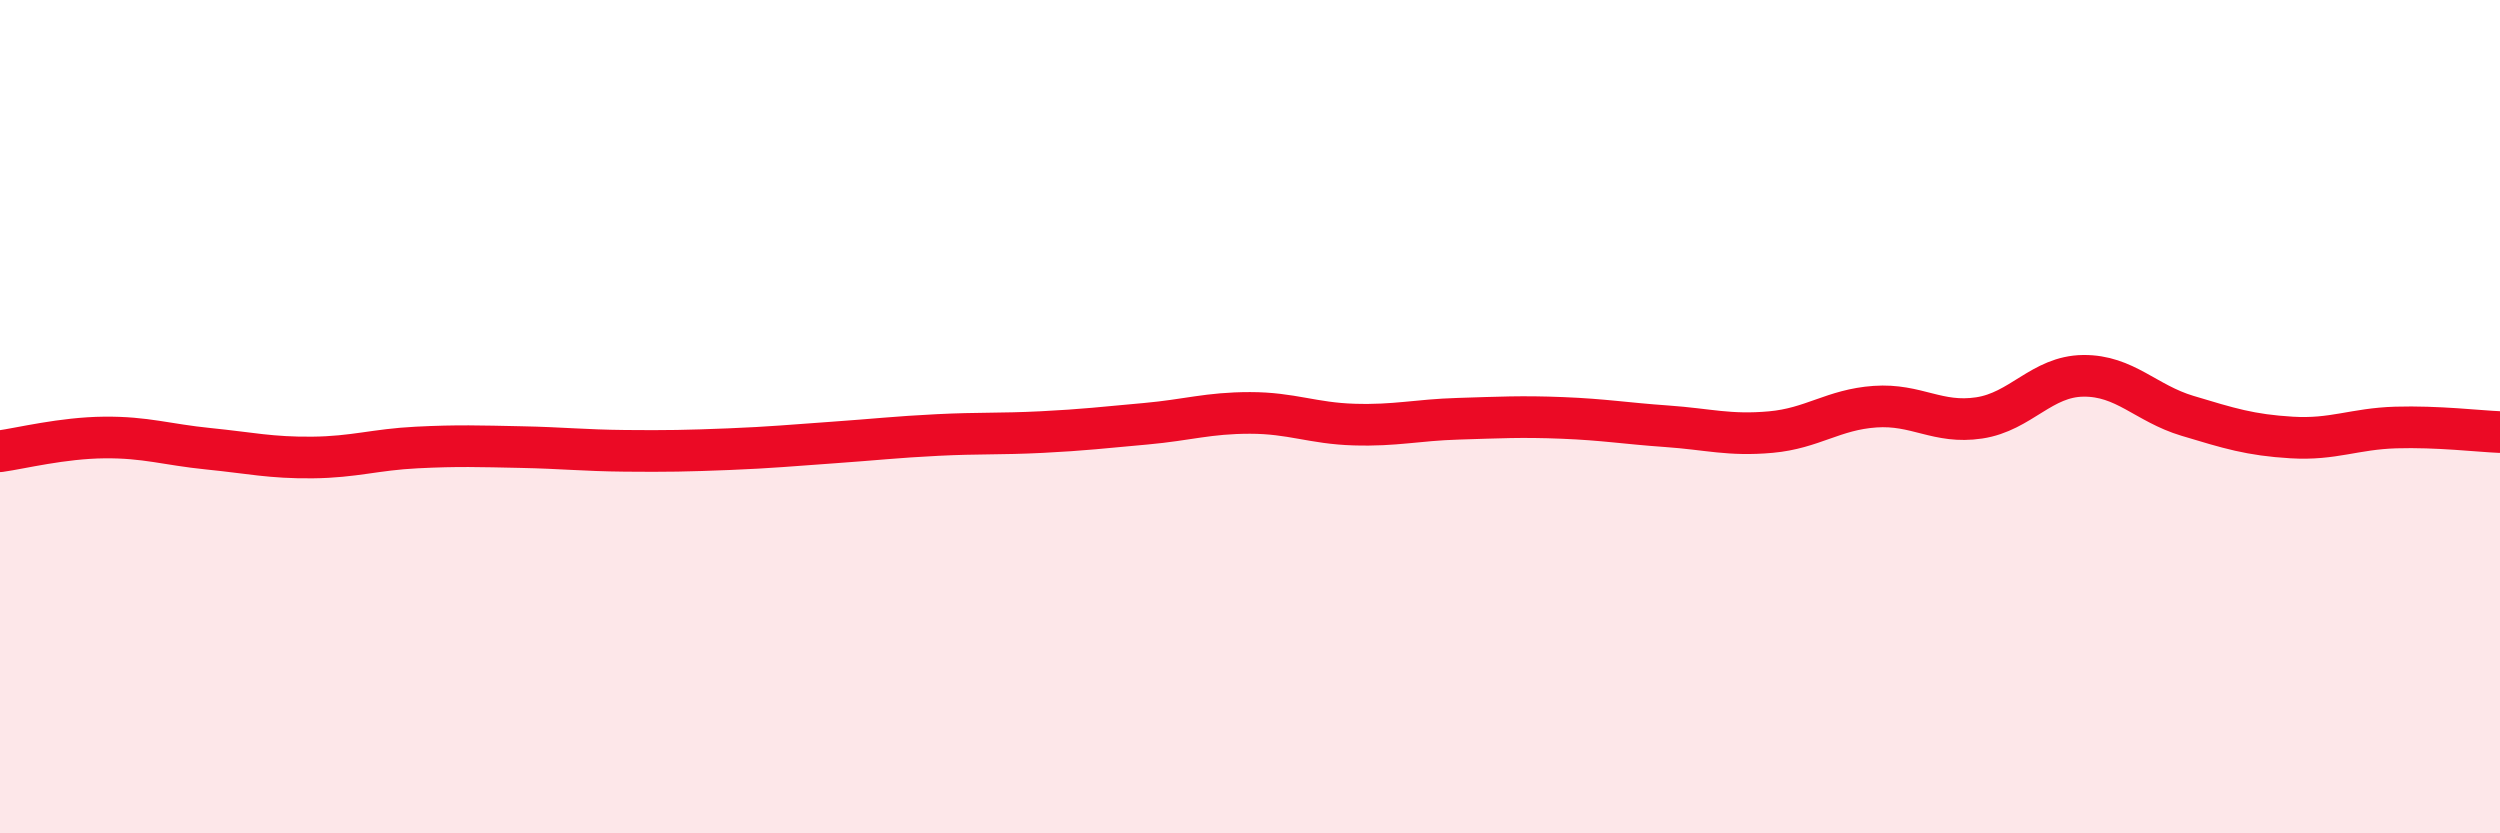
    <svg width="60" height="20" viewBox="0 0 60 20" xmlns="http://www.w3.org/2000/svg">
      <path
        d="M 0,10.83 C 0.5,10.76 1.5,10.51 2.5,10.5 C 3.5,10.49 4,10.67 5,10.77 C 6,10.87 6.5,10.99 7.5,10.98 C 8.5,10.97 9,10.79 10,10.74 C 11,10.69 11.5,10.71 12.5,10.73 C 13.5,10.75 14,10.81 15,10.82 C 16,10.83 16.5,10.82 17.5,10.78 C 18.5,10.74 19,10.69 20,10.62 C 21,10.55 21.5,10.49 22.5,10.44 C 23.5,10.39 24,10.42 25,10.37 C 26,10.32 26.5,10.26 27.5,10.17 C 28.5,10.08 29,9.91 30,9.91 C 31,9.91 31.5,10.16 32.5,10.19 C 33.5,10.22 34,10.08 35,10.05 C 36,10.02 36.5,9.99 37.5,10.03 C 38.5,10.07 39,10.16 40,10.23 C 41,10.3 41.5,10.46 42.5,10.37 C 43.5,10.28 44,9.83 45,9.76 C 46,9.69 46.5,10.18 47.5,10.03 C 48.5,9.88 49,9.03 50,9.02 C 51,9.01 51.5,9.68 52.5,9.98 C 53.5,10.28 54,10.44 55,10.5 C 56,10.56 56.5,10.29 57.5,10.26 C 58.5,10.23 59.5,10.35 60,10.37L60 20L0 20Z"
        fill="#EB0A25"
        opacity="0.1"
        stroke-linecap="round"
        stroke-linejoin="round"
      />
      <path
        d="M 0,10.83 C 0.5,10.76 1.5,10.51 2.5,10.5 C 3.5,10.49 4,10.67 5,10.77 C 6,10.87 6.5,10.99 7.5,10.98 C 8.5,10.97 9,10.79 10,10.74 C 11,10.69 11.5,10.71 12.5,10.73 C 13.5,10.75 14,10.81 15,10.82 C 16,10.83 16.5,10.82 17.5,10.78 C 18.5,10.74 19,10.69 20,10.62 C 21,10.55 21.5,10.49 22.5,10.44 C 23.5,10.39 24,10.42 25,10.37 C 26,10.32 26.5,10.26 27.5,10.17 C 28.5,10.08 29,9.91 30,9.91 C 31,9.91 31.5,10.16 32.5,10.19 C 33.5,10.22 34,10.08 35,10.05 C 36,10.02 36.5,9.99 37.5,10.03 C 38.5,10.07 39,10.16 40,10.23 C 41,10.3 41.5,10.46 42.5,10.37 C 43.5,10.28 44,9.83 45,9.76 C 46,9.69 46.5,10.18 47.5,10.03 C 48.5,9.88 49,9.03 50,9.02 C 51,9.01 51.5,9.68 52.5,9.98 C 53.5,10.28 54,10.44 55,10.5 C 56,10.56 56.5,10.29 57.5,10.26 C 58.5,10.23 59.5,10.35 60,10.37"
        stroke="#EB0A25"
        stroke-width="1"
        fill="none"
        stroke-linecap="round"
        stroke-linejoin="round"
      />
    </svg>
  